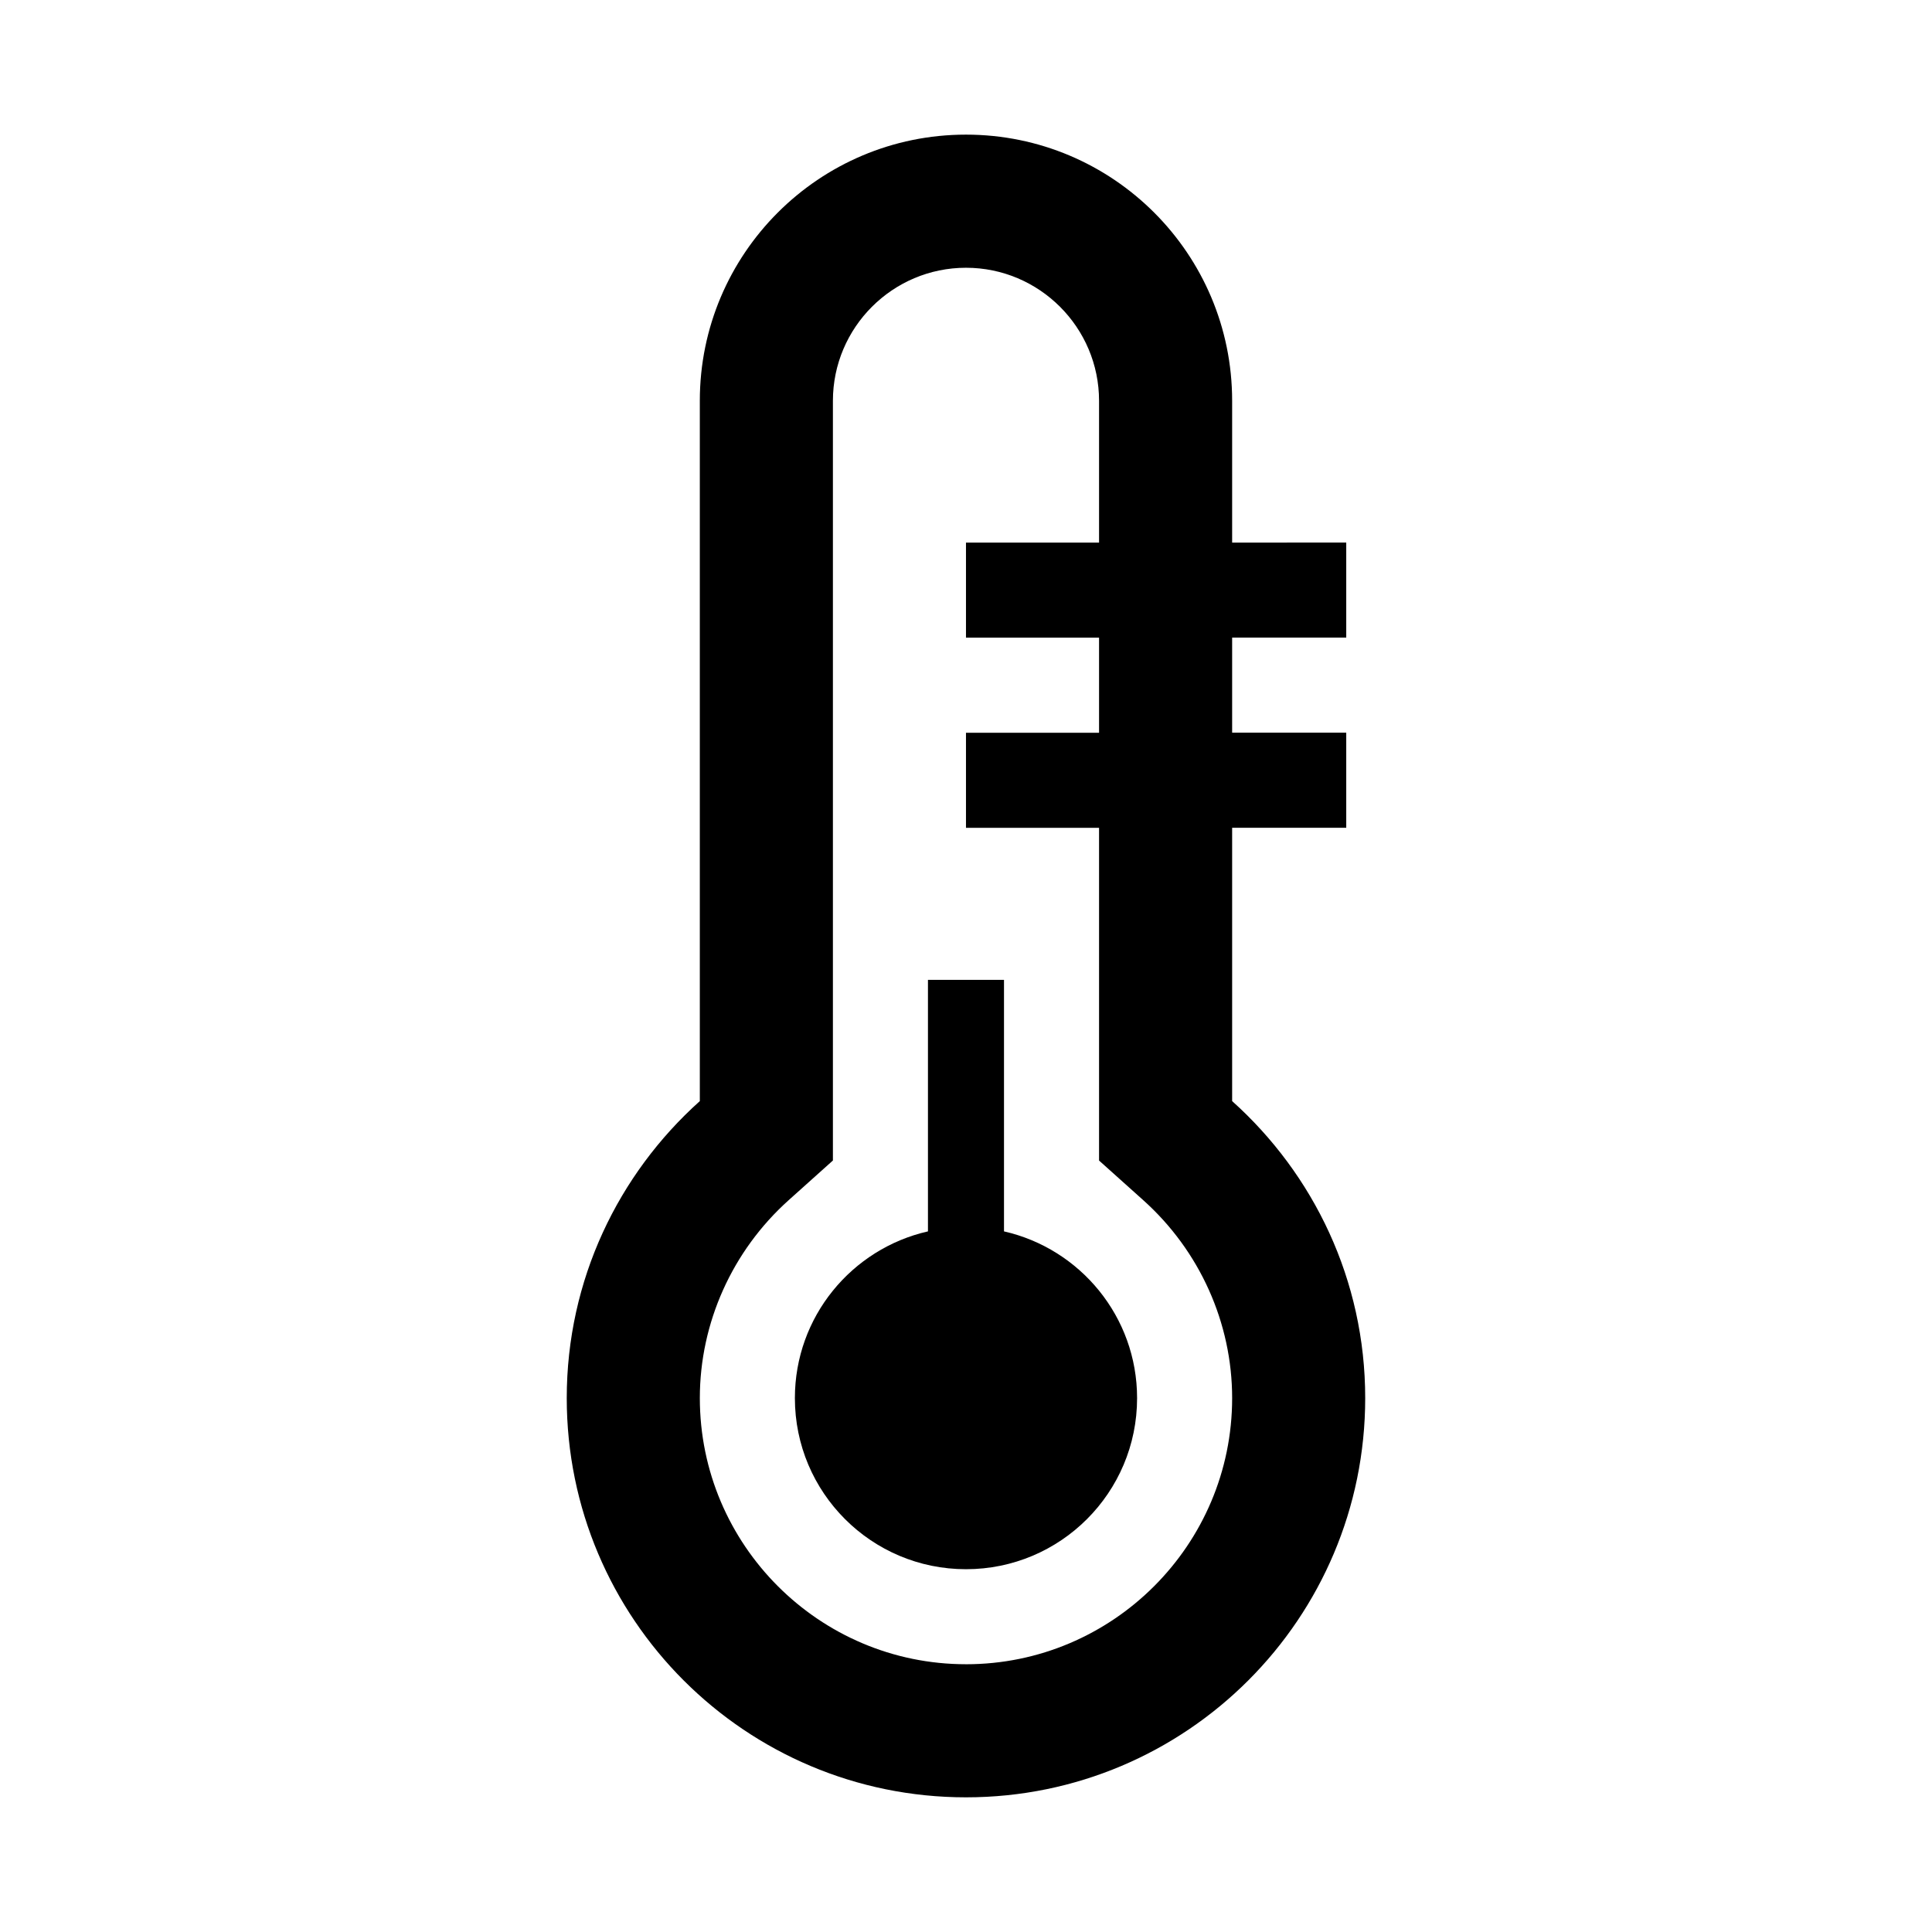 <?xml version="1.0" encoding="UTF-8"?>
<!-- Uploaded to: SVG Repo, www.svgrepo.com, Generator: SVG Repo Mixer Tools -->
<svg fill="#000000" width="800px" height="800px" version="1.1" viewBox="144 144 512 512" xmlns="http://www.w3.org/2000/svg">
 <g>
  <path d="m470.53 435.8v-72.438h30.238v-25.191h-30.238v-25.191h30.238v-25.191l-30.238 0.004v-37.578c0-38.953-31.578-70.535-70.535-70.535-38.953 0-70.535 31.578-70.535 70.535v185.59c-21.598 19.371-35.266 47.402-35.266 78.707 0 58.441 47.359 105.8 105.8 105.8s105.8-47.359 105.8-105.8c0-31.305-13.668-59.34-35.266-78.711zm-70.531 149.24c-38.895 0-70.535-31.641-70.535-70.535 0-19.91 8.578-39.031 23.547-52.453l11.719-10.508v-201.32c0-19.441 15.824-35.266 35.266-35.266s35.266 15.824 35.266 35.266v37.578h-35.266v25.191h35.266v25.191h-35.266v25.191h35.266v88.18l11.719 10.508c14.973 13.418 23.551 32.535 23.551 52.445 0 38.895-31.637 70.535-70.531 70.535z"/>
  <path d="m410.07 470.33v-66.652h-20.152v66.652c-20.188 4.59-35.266 22.605-35.266 44.184 0 25.043 20.297 45.344 45.344 45.344 25.043 0 45.344-20.297 45.344-45.344-0.004-21.578-15.082-39.594-35.27-44.184z"/>
 </g>
</svg>